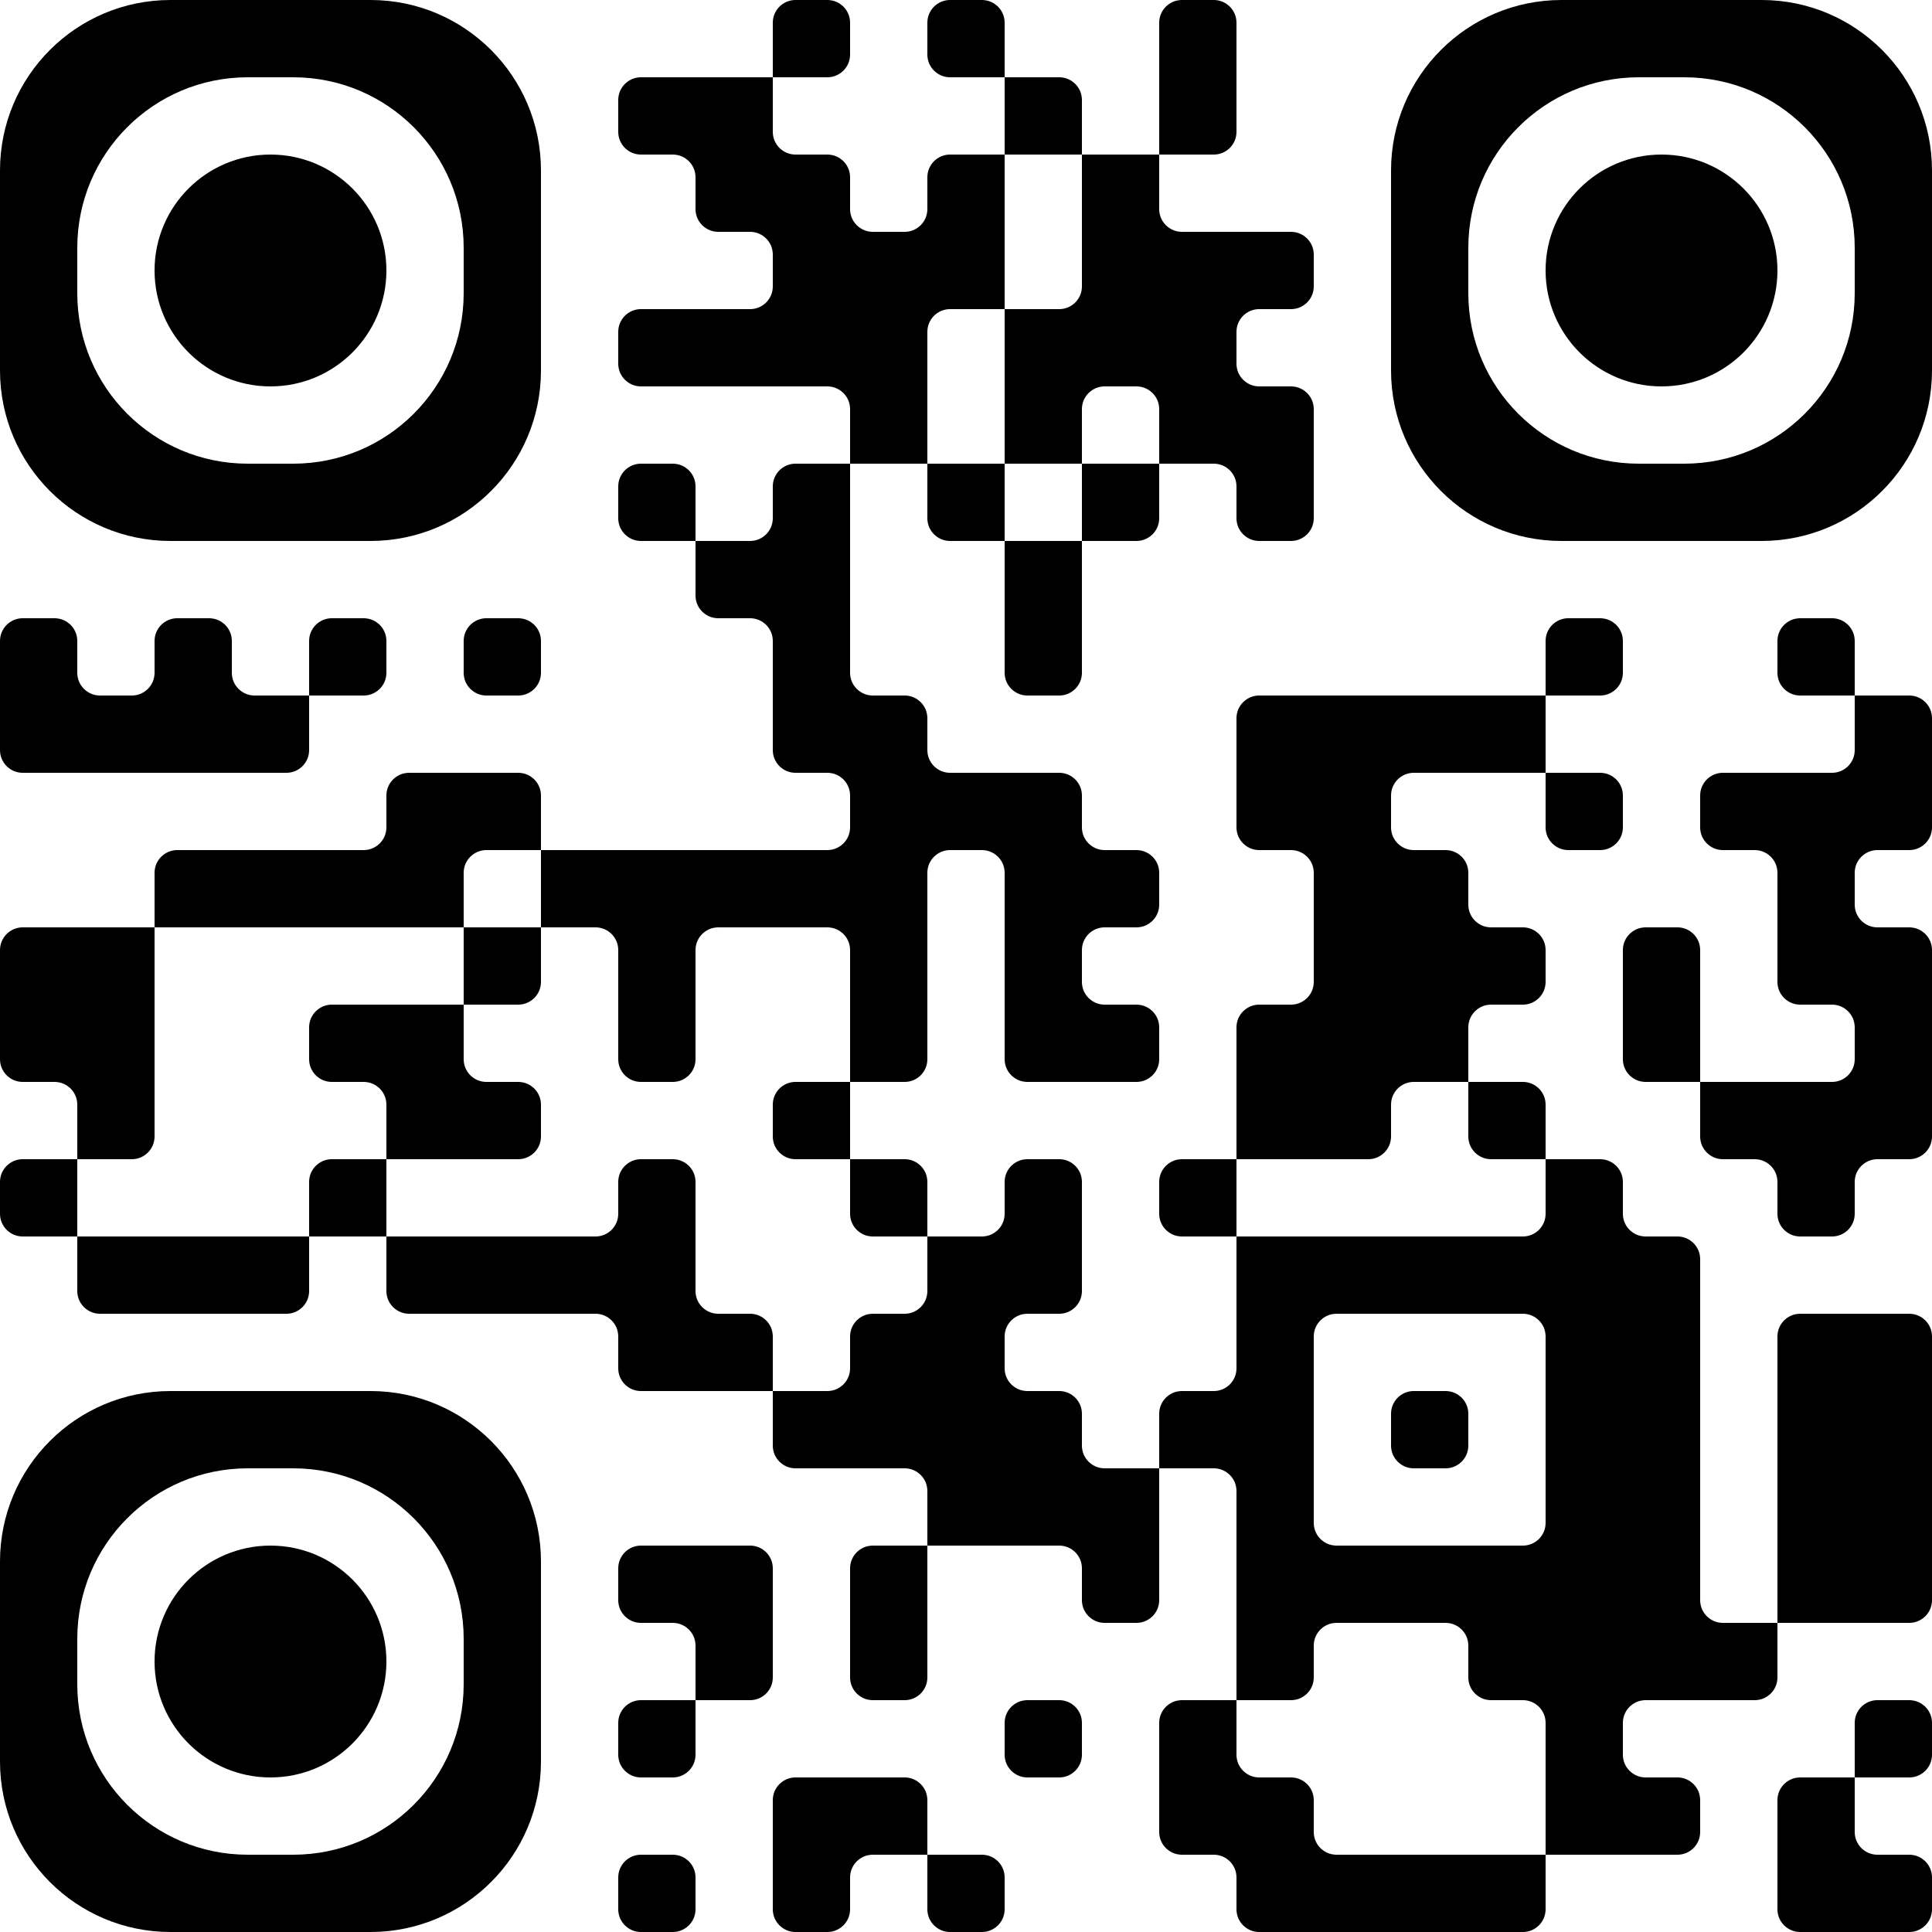 <?xml version="1.0" encoding="UTF-8"?> <svg xmlns="http://www.w3.org/2000/svg" width="170" height="170" viewBox="0 0 170 170" fill="none"> <path d="M0 32.6C0 40.884 6.716 47.6 15 47.6H32.6C40.884 47.6 47.6 40.884 47.6 32.6V15C47.6 6.716 40.884 1.8239e-06 32.6 1.8239e-06H15C6.716 1.8239e-06 0 6.716 0 15V32.6ZM40.8 25.8C40.8 34.084 34.084 40.8 25.8 40.8H21.8C13.516 40.8 6.8 34.084 6.8 25.8V21.8C6.8 13.516 13.516 6.8 21.8 6.8H25.8C34.084 6.8 40.8 13.516 40.8 21.8V25.8Z" fill="black"></path> <path d="M13.6 23.8C13.6 29.433 18.167 34 23.8 34C29.433 34 34 29.433 34 23.8C34 18.167 29.433 13.6 23.8 13.6C18.167 13.6 13.6 18.167 13.6 23.8Z" fill="black"></path> <path d="M68 6.8H56.4C55.295 6.8 54.4 7.695 54.4 8.8V11.6C54.4 12.705 55.295 13.6 56.4 13.6H59.2C60.305 13.6 61.2 14.495 61.2 15.6V18.4C61.2 19.505 62.095 20.4 63.2 20.4H66C67.105 20.4 68 21.295 68 22.4V25.2C68 26.305 67.105 27.2 66 27.2H56.4C55.295 27.2 54.4 28.095 54.4 29.2V32C54.4 33.105 55.295 34 56.4 34H72.8C73.905 34 74.8 34.895 74.8 36V40.8H70C68.895 40.8 68 41.695 68 42.8V45.6C68 46.705 67.105 47.6 66 47.6H61.2V42.8C61.2 41.695 60.305 40.8 59.2 40.8H56.4C55.295 40.8 54.4 41.695 54.4 42.8V45.6C54.4 46.705 55.295 47.6 56.4 47.6H61.2V52.4C61.2 53.505 62.095 54.4 63.2 54.4H66C67.105 54.4 68 55.295 68 56.4V66C68 67.105 68.895 68 70 68H72.8C73.905 68 74.8 68.895 74.8 70V72.8C74.8 73.905 73.905 74.8 72.8 74.8H47.6V70C47.6 68.895 46.705 68 45.6 68H36C34.895 68 34 68.895 34 70V72.8C34 73.905 33.105 74.8 32 74.8H15.6C14.495 74.8 13.6 75.695 13.6 76.8V81.6H2C0.895 81.6 0 82.495 0 83.6V93.2C0 94.305 0.895 95.2 2 95.2H4.8C5.905 95.2 6.8 96.095 6.8 97.2V102H2C0.895 102 0 102.895 0 104V106.8C0 107.905 0.895 108.8 2 108.8H6.8V113.6C6.8 114.705 7.695 115.6 8.8 115.6H25.2C26.305 115.6 27.2 114.705 27.2 113.6V108.8H34V113.6C34 114.705 34.895 115.6 36 115.6H52.4C53.505 115.6 54.4 116.495 54.4 117.6V120.4C54.4 121.505 55.295 122.4 56.4 122.4H68V127.2C68 128.305 68.895 129.2 70 129.2H79.6C80.705 129.2 81.6 130.095 81.6 131.2V136H76.8C75.695 136 74.8 136.895 74.8 138V147.6C74.8 148.705 75.695 149.6 76.8 149.6H79.6C80.705 149.6 81.6 148.705 81.6 147.6V136H93.2C94.305 136 95.2 136.895 95.2 138V140.8C95.2 141.905 96.095 142.8 97.2 142.8H100C101.105 142.8 102 141.905 102 140.8V129.2H106.8C107.905 129.2 108.8 130.095 108.8 131.2V149.6H104C102.895 149.6 102 150.495 102 151.6V161.2C102 162.305 102.895 163.2 104 163.2H106.8C107.905 163.2 108.8 164.095 108.8 165.2V168C108.8 169.105 109.695 170 110.8 170H134C135.105 170 136 169.105 136 168V163.2H147.6C148.705 163.2 149.6 162.305 149.6 161.2V158.4C149.6 157.295 148.705 156.4 147.6 156.4H144.8C143.695 156.4 142.8 155.505 142.8 154.4V151.6C142.8 150.495 143.695 149.6 144.8 149.6H154.4C155.505 149.6 156.4 148.705 156.4 147.6V142.8H168C169.105 142.8 170 141.905 170 140.8V117.6C170 116.495 169.105 115.6 168 115.6H158.4C157.295 115.6 156.4 116.495 156.4 117.6V142.8H151.6C150.495 142.8 149.6 141.905 149.6 140.8V110.8C149.6 109.695 148.705 108.8 147.6 108.8H144.8C143.695 108.8 142.8 107.905 142.8 106.8V104C142.8 102.895 141.905 102 140.8 102H136V97.2C136 96.095 135.105 95.2 134 95.2H129.2V90.4C129.2 89.295 130.095 88.4 131.2 88.4H134C135.105 88.4 136 87.505 136 86.4V83.6C136 82.495 135.105 81.6 134 81.6H131.2C130.095 81.6 129.2 80.705 129.2 79.6V76.8C129.2 75.695 128.305 74.8 127.2 74.8H124.4C123.295 74.8 122.4 73.905 122.4 72.8V70C122.4 68.895 123.295 68 124.4 68H136V72.8C136 73.905 136.895 74.8 138 74.8H140.8C141.905 74.8 142.8 73.905 142.8 72.8V70C142.8 68.895 141.905 68 140.8 68H136V61.2H140.8C141.905 61.2 142.8 60.305 142.8 59.2V56.4C142.8 55.295 141.905 54.4 140.8 54.4H138C136.895 54.4 136 55.295 136 56.4V61.2H110.8C109.695 61.2 108.8 62.095 108.8 63.2V72.8C108.8 73.905 109.695 74.8 110.8 74.8H113.6C114.705 74.8 115.6 75.695 115.6 76.8V86.4C115.6 87.505 114.705 88.4 113.6 88.4H110.8C109.695 88.4 108.8 89.295 108.8 90.4V102H104C102.895 102 102 102.895 102 104V106.8C102 107.905 102.895 108.8 104 108.8H108.8V120.4C108.8 121.505 107.905 122.4 106.8 122.4H104C102.895 122.4 102 123.295 102 124.4V129.2H97.2C96.095 129.2 95.2 128.305 95.2 127.2V124.4C95.2 123.295 94.305 122.4 93.2 122.4H90.4C89.295 122.4 88.4 121.505 88.4 120.4V117.6C88.4 116.495 89.295 115.6 90.4 115.6H93.2C94.305 115.6 95.2 114.705 95.2 113.6V104C95.2 102.895 94.305 102 93.2 102H90.4C89.295 102 88.4 102.895 88.4 104V106.8C88.4 107.905 87.505 108.8 86.4 108.8H81.6V104C81.6 102.895 80.705 102 79.6 102H74.8V95.2H79.6C80.705 95.2 81.6 94.305 81.6 93.2V76.8C81.6 75.695 82.495 74.8 83.6 74.8H86.4C87.505 74.8 88.4 75.695 88.4 76.8V93.2C88.4 94.305 89.295 95.2 90.4 95.2H100C101.105 95.2 102 94.305 102 93.2V90.4C102 89.295 101.105 88.4 100 88.4H97.2C96.095 88.4 95.2 87.505 95.2 86.4V83.6C95.2 82.495 96.095 81.6 97.2 81.6H100C101.105 81.6 102 80.705 102 79.6V76.8C102 75.695 101.105 74.8 100 74.8H97.2C96.095 74.8 95.2 73.905 95.2 72.8V70C95.2 68.895 94.305 68 93.2 68H83.6C82.495 68 81.6 67.105 81.6 66V63.2C81.6 62.095 80.705 61.2 79.6 61.2H76.8C75.695 61.2 74.8 60.305 74.8 59.2V40.8H81.6V45.6C81.6 46.705 82.495 47.6 83.6 47.6H88.4V59.2C88.4 60.305 89.295 61.2 90.4 61.2H93.2C94.305 61.2 95.2 60.305 95.2 59.2V47.6H100C101.105 47.6 102 46.705 102 45.6V40.8H106.8C107.905 40.8 108.8 41.695 108.8 42.8V45.6C108.8 46.705 109.695 47.6 110.8 47.6H113.6C114.705 47.6 115.6 46.705 115.6 45.6V36C115.6 34.895 114.705 34 113.6 34H110.8C109.695 34 108.8 33.105 108.8 32V29.2C108.8 28.095 109.695 27.2 110.8 27.2H113.6C114.705 27.2 115.6 26.305 115.6 25.2V22.4C115.6 21.295 114.705 20.4 113.6 20.4H104C102.895 20.4 102 19.505 102 18.4V13.6H106.8C107.905 13.6 108.8 12.705 108.8 11.6V2C108.8 0.895 107.905 0 106.8 0H104C102.895 0 102 0.895 102 2V13.6H95.2V8.8C95.2 7.695 94.305 6.8 93.2 6.8H88.4V2C88.4 0.895 87.505 0 86.4 0H83.6C82.495 0 81.6 0.895 81.6 2V4.8C81.6 5.905 82.495 6.8 83.6 6.8H88.4V13.6H83.6C82.495 13.6 81.6 14.495 81.6 15.6V18.4C81.6 19.505 80.705 20.4 79.6 20.4H76.8C75.695 20.4 74.8 19.505 74.8 18.4V15.6C74.8 14.495 73.905 13.6 72.8 13.6H70C68.895 13.6 68 12.705 68 11.6V6.8H72.8C73.905 6.8 74.8 5.905 74.8 4.8V2C74.8 0.895 73.905 0 72.8 0H70C68.895 0 68 0.895 68 2V6.8ZM95.2 25.2C95.2 26.305 94.305 27.2 93.2 27.2H88.4V40.8H95.2V36C95.2 34.895 96.095 34 97.2 34H100C101.105 34 102 34.895 102 36V40.8H95.2V47.6H88.4V40.8H81.6V29.2C81.6 28.095 82.495 27.2 83.6 27.2H88.4V13.6H95.2V25.2ZM47.6 81.6H52.4C53.505 81.6 54.4 82.495 54.4 83.6V93.2C54.4 94.305 55.295 95.2 56.4 95.2H59.2C60.305 95.2 61.2 94.305 61.2 93.2V83.6C61.2 82.495 62.095 81.6 63.2 81.6H72.8C73.905 81.6 74.8 82.495 74.8 83.6V95.2H70C68.895 95.2 68 96.095 68 97.2V100C68 101.105 68.895 102 70 102H74.8V106.8C74.8 107.905 75.695 108.8 76.8 108.8H81.6V113.6C81.6 114.705 80.705 115.6 79.6 115.6H76.8C75.695 115.6 74.8 116.495 74.8 117.6V120.4C74.8 121.505 73.905 122.4 72.8 122.4H68V117.6C68 116.495 67.105 115.6 66 115.6H63.2C62.095 115.6 61.2 114.705 61.2 113.6V104C61.2 102.895 60.305 102 59.2 102H56.4C55.295 102 54.4 102.895 54.4 104V106.8C54.4 107.905 53.505 108.8 52.4 108.8H34V102H29.2C28.095 102 27.2 102.895 27.2 104V108.8H6.8V102H11.6C12.705 102 13.6 101.105 13.6 100V81.6H40.8V76.8C40.8 75.695 41.695 74.8 42.8 74.8H47.6V81.6ZM129.2 100C129.2 101.105 130.095 102 131.2 102H136V106.8C136 107.905 135.105 108.8 134 108.8H108.8V102H120.4C121.505 102 122.4 101.105 122.4 100V97.2C122.4 96.095 123.295 95.2 124.4 95.2H129.2V100ZM136 134C136 135.105 135.105 136 134 136H117.6C116.495 136 115.6 135.105 115.6 134V117.6C115.6 116.495 116.495 115.6 117.6 115.6H134C135.105 115.6 136 116.495 136 117.6V134ZM129.2 147.6C129.2 148.705 130.095 149.6 131.2 149.6H134C135.105 149.6 136 150.495 136 151.6V163.2H117.6C116.495 163.2 115.6 162.305 115.6 161.2V158.4C115.6 157.295 114.705 156.4 113.6 156.4H110.8C109.695 156.4 108.8 155.505 108.8 154.4V149.6H113.6C114.705 149.6 115.6 148.705 115.6 147.6V144.8C115.6 143.695 116.495 142.8 117.6 142.8H127.2C128.305 142.8 129.2 143.695 129.2 144.8V147.6Z" fill="black"></path> <path d="M40.8 88.4H29.2C28.095 88.4 27.2 89.295 27.2 90.4V93.2C27.2 94.305 28.095 95.2 29.2 95.2H32C33.105 95.2 34 96.095 34 97.2V102H45.6C46.705 102 47.6 101.105 47.6 100V97.2C47.6 96.095 46.705 95.2 45.6 95.2H42.8C41.695 95.2 40.8 94.305 40.8 93.2V88.4H45.6C46.705 88.4 47.6 87.505 47.6 86.4V81.6H40.8V88.4Z" fill="black"></path> <path d="M122.4 127.2C122.4 128.305 123.295 129.2 124.4 129.2H127.2C128.305 129.2 129.2 128.305 129.2 127.2V124.4C129.2 123.295 128.305 122.4 127.2 122.4H124.4C123.295 122.4 122.4 123.295 122.4 124.4V127.2Z" fill="black"></path> <path d="M122.4 32.6C122.4 40.884 129.116 47.6 137.4 47.6H155C163.284 47.6 170 40.884 170 32.6V15C170 6.716 163.284 1.8239e-06 155 1.8239e-06H137.4C129.116 1.8239e-06 122.4 6.716 122.4 15V32.6ZM163.2 25.8C163.2 34.084 156.484 40.8 148.2 40.8H144.2C135.916 40.8 129.2 34.084 129.2 25.8V21.8C129.2 13.516 135.916 6.8 144.2 6.8H148.2C156.484 6.8 163.2 13.516 163.2 21.8V25.8Z" fill="black"></path> <path d="M136 23.8C136 29.433 140.567 34 146.2 34C151.833 34 156.4 29.433 156.4 23.8C156.4 18.167 151.833 13.6 146.2 13.6C140.567 13.6 136 18.167 136 23.8Z" fill="black"></path> <path d="M0 66C0 67.105 0.895 68 2 68H25.2C26.305 68 27.2 67.105 27.2 66V61.2H32C33.105 61.2 34 60.305 34 59.2V56.4C34 55.295 33.105 54.4 32 54.4H29.2C28.095 54.4 27.2 55.295 27.2 56.4V61.2H22.4C21.295 61.2 20.4 60.305 20.4 59.2V56.4C20.4 55.295 19.505 54.4 18.4 54.4H15.6C14.495 54.4 13.6 55.295 13.6 56.4V59.2C13.6 60.305 12.705 61.2 11.6 61.2H8.8C7.695 61.2 6.8 60.305 6.8 59.2V56.4C6.8 55.295 5.905 54.4 4.8 54.4H2C0.895 54.4 0 55.295 0 56.4V66Z" fill="black"></path> <path d="M40.8 59.2C40.8 60.305 41.695 61.2 42.8 61.2H45.6C46.705 61.2 47.6 60.305 47.6 59.2V56.4C47.6 55.295 46.705 54.4 45.6 54.4H42.8C41.695 54.4 40.8 55.295 40.8 56.4V59.2Z" fill="black"></path> <path d="M156.4 59.2C156.4 60.305 157.295 61.2 158.4 61.2H163.2V66C163.2 67.105 162.305 68 161.2 68H151.6C150.495 68 149.6 68.895 149.6 70V72.8C149.6 73.905 150.495 74.8 151.6 74.8H154.4C155.505 74.8 156.4 75.695 156.4 76.8V86.4C156.4 87.505 157.295 88.4 158.4 88.4H161.2C162.305 88.4 163.2 89.295 163.2 90.4V93.2C163.2 94.305 162.305 95.2 161.2 95.2H149.6V83.6C149.6 82.495 148.705 81.6 147.6 81.6H144.8C143.695 81.6 142.8 82.495 142.8 83.6V93.2C142.8 94.305 143.695 95.2 144.8 95.2H149.6V100C149.6 101.105 150.495 102 151.6 102H154.4C155.505 102 156.4 102.895 156.4 104V106.8C156.4 107.905 157.295 108.8 158.4 108.8H161.2C162.305 108.8 163.2 107.905 163.2 106.8V104C163.2 102.895 164.095 102 165.2 102H168C169.105 102 170 101.105 170 100V83.6C170 82.495 169.105 81.6 168 81.6H165.2C164.095 81.6 163.2 80.705 163.2 79.6V76.8C163.2 75.695 164.095 74.8 165.2 74.8H168C169.105 74.8 170 73.905 170 72.8V63.2C170 62.095 169.105 61.2 168 61.2H163.2V56.4C163.2 55.295 162.305 54.4 161.2 54.4H158.4C157.295 54.4 156.4 55.295 156.4 56.4V59.2Z" fill="black"></path> <path d="M0 155C0 163.284 6.716 170 15 170H32.6C40.884 170 47.6 163.284 47.6 155V137.4C47.6 129.116 40.884 122.4 32.6 122.4H15C6.716 122.4 0 129.116 0 137.4V155ZM40.8 148.2C40.8 156.484 34.084 163.2 25.8 163.2H21.8C13.516 163.2 6.8 156.484 6.8 148.2V144.2C6.8 135.916 13.516 129.2 21.8 129.2H25.8C34.084 129.2 40.8 135.916 40.8 144.2V148.2Z" fill="black"></path> <path d="M13.6 146.2C13.6 151.833 18.167 156.4 23.8 156.4C29.433 156.4 34 151.833 34 146.2C34 140.567 29.433 136 23.8 136C18.167 136 13.6 140.567 13.6 146.2Z" fill="black"></path> <path d="M54.4 140.8C54.4 141.905 55.295 142.8 56.4 142.8H59.2C60.305 142.8 61.2 143.695 61.2 144.8V149.6H56.4C55.295 149.6 54.4 150.495 54.4 151.6V154.4C54.4 155.505 55.295 156.4 56.4 156.4H59.2C60.305 156.4 61.2 155.505 61.2 154.4V149.6H66C67.105 149.6 68 148.705 68 147.6V138C68 136.895 67.105 136 66 136H56.4C55.295 136 54.4 136.895 54.4 138V140.8Z" fill="black"></path> <path d="M88.4 154.4C88.4 155.505 89.295 156.4 90.4 156.4H93.2C94.305 156.4 95.2 155.505 95.2 154.4V151.6C95.2 150.495 94.305 149.6 93.2 149.6H90.4C89.295 149.6 88.4 150.495 88.4 151.6V154.4Z" fill="black"></path> <path d="M163.2 156.4H158.4C157.295 156.4 156.4 157.295 156.4 158.4V168C156.4 169.105 157.295 170 158.4 170H168C169.105 170 170 169.105 170 168V165.2C170 164.095 169.105 163.2 168 163.2H165.2C164.095 163.2 163.2 162.305 163.2 161.2V156.4H168C169.105 156.4 170 155.505 170 154.4V151.6C170 150.495 169.105 149.6 168 149.6H165.2C164.095 149.6 163.2 150.495 163.2 151.6V156.4Z" fill="black"></path> <path d="M68 168C68 169.105 68.895 170 70 170H72.8C73.905 170 74.8 169.105 74.8 168V165.2C74.8 164.095 75.695 163.2 76.8 163.2H81.6V168C81.6 169.105 82.495 170 83.6 170H86.4C87.505 170 88.4 169.105 88.4 168V165.2C88.4 164.095 87.505 163.2 86.4 163.2H81.6V158.4C81.6 157.295 80.705 156.4 79.6 156.4H70C68.895 156.4 68 157.295 68 158.4V168Z" fill="black"></path> <path d="M54.4 168C54.4 169.105 55.295 170 56.4 170H59.2C60.305 170 61.2 169.105 61.2 168V165.2C61.2 164.095 60.305 163.2 59.2 163.2H56.4C55.295 163.2 54.4 164.095 54.4 165.2V168Z" fill="black"></path> </svg> 